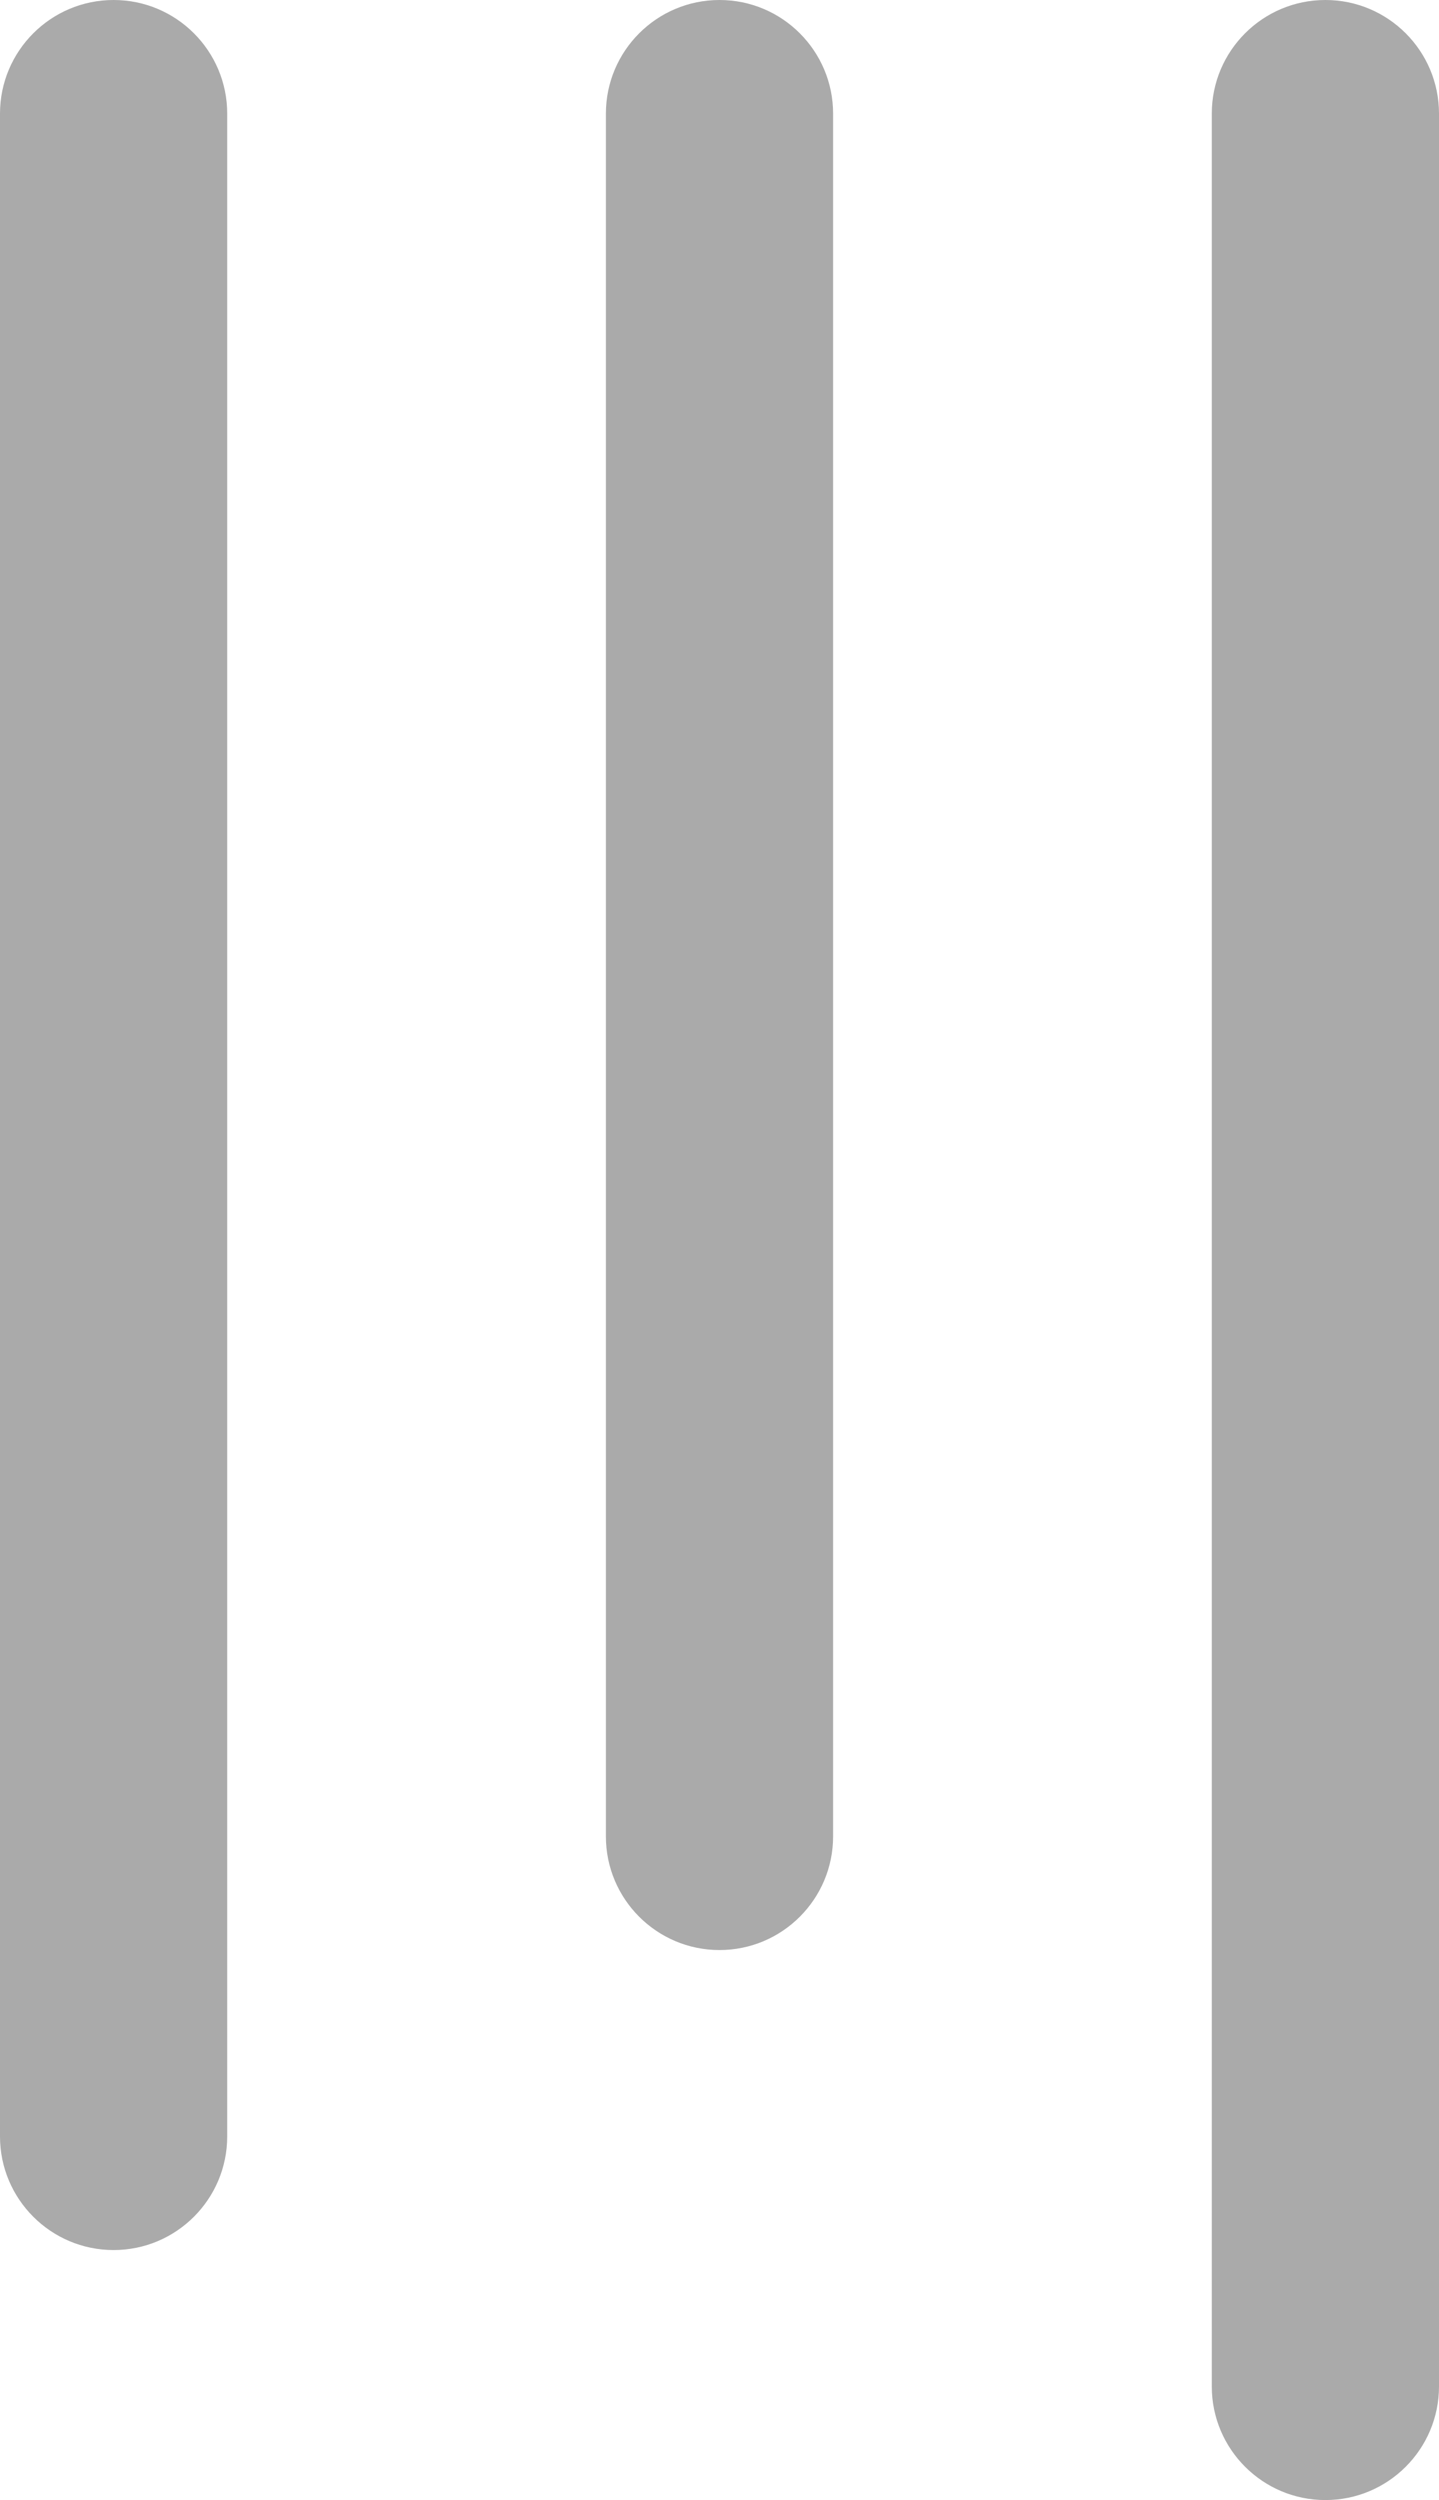 <?xml version="1.0" encoding="UTF-8"?>
<svg width="19px" height="33px" viewBox="0 0 19 33" version="1.1" xmlns="http://www.w3.org/2000/svg" xmlns:xlink="http://www.w3.org/1999/xlink">
    <title>vert_n</title>
    <g id="library" stroke="none" stroke-width="1" fill="none" fill-rule="evenodd">
        <g id="04a_book_reader_settings" transform="translate(-770, -707)" fill="#AAAAAA">
            <path d="M764.5,714 L794.5,714 C795.328,714 796,714.672 796,715.5 C796,716.328 795.328,717 794.5,717 L764.5,717 C763.672,717 763,716.328 763,715.5 C763,714.672 763.672,714 764.5,714 Z M764.5,722 L787.24,722 C788.068,722 788.74,722.672 788.74,723.5 C788.74,724.328 788.068,725 787.24,725 L764.5,725 C763.672,725 763,724.328 763,723.5 C763,722.672 763.672,722 764.5,722 Z M764.5,730 L791.2,730 C792.028,730 792.7,730.672 792.7,731.5 C792.7,732.328 792.028,733 791.2,733 L764.5,733 C763.672,733 763,732.328 763,731.5 C763,730.672 763.672,730 764.5,730 Z" id="vert_n" transform="translate(779.5, 723.5) rotate(90) translate(-779.5, -723.5) "></path>
        </g>
    </g>
</svg>